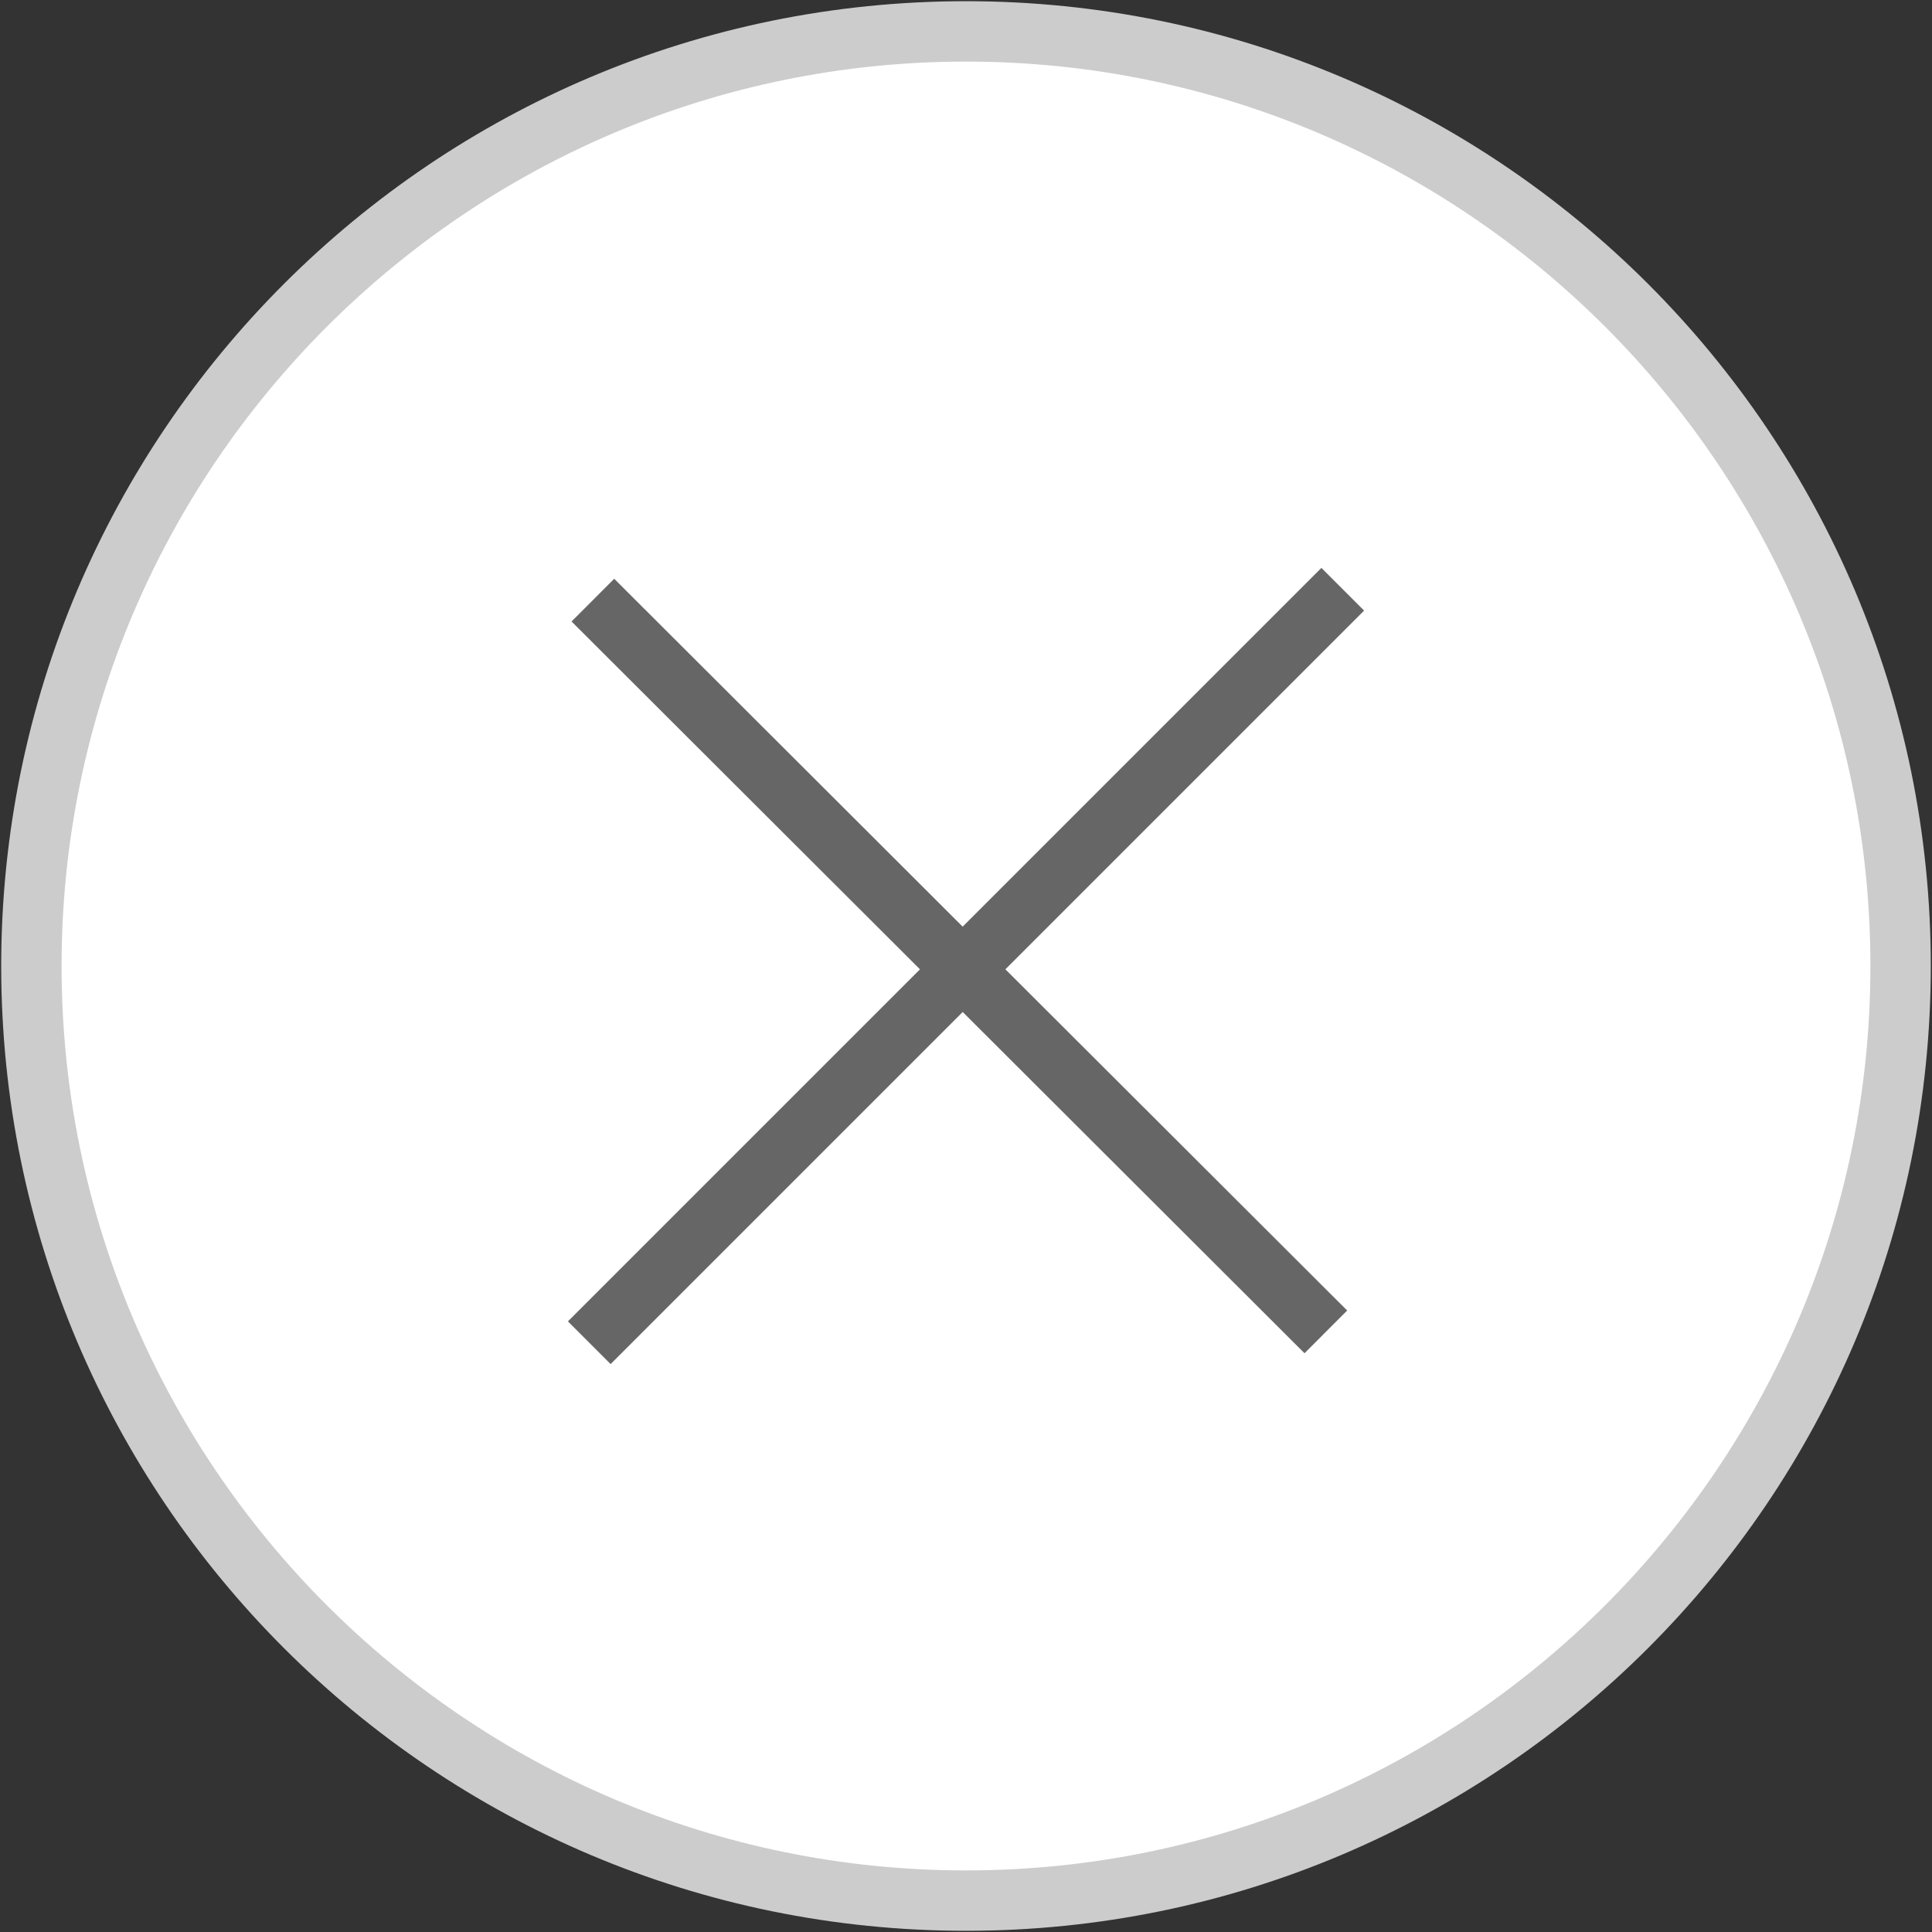 <?xml version="1.0" encoding="utf-8"?>
<!-- Generator: Adobe Illustrator 23.0.4, SVG Export Plug-In . SVG Version: 6.00 Build 0)  -->
<svg version="1.2" baseProfile="tiny" id="Livello_1"
	 xmlns="http://www.w3.org/2000/svg" xmlns:xlink="http://www.w3.org/1999/xlink" x="0px" y="0px" viewBox="0 0 160 160"
	 xml:space="preserve">
<rect x="0" y="0" width="160" height="160" fill="#333333" stroke="none"/>
<circle fill="#FFFFFF" cx="79.4" cy="80" r="76.1"/>
<path fill="#CCCCCC" d="M80,5.1c41.3,0,74.9,33.6,74.9,74.9s-33.6,74.9-74.9,74.9S5.1,121.3,5.1,80S38.7,5.1,80,5.1 M80,0.1
	C35.9,0.1,0.1,35.9,0.1,80s35.8,79.9,79.9,79.9s79.9-35.8,79.9-79.9S124.1,0.1,80,0.1L80,0.1z"/>
<line fill="none" stroke="#666666" stroke-width="5" stroke-miterlimit="10" x1="111.2" y1="48.8" x2="48.8" y2="111.2"/>
<line fill="none" stroke="#666666" stroke-width="5" stroke-miterlimit="10" x1="49.1" y1="49.7" x2="109.8" y2="110.3"/>
</svg>
